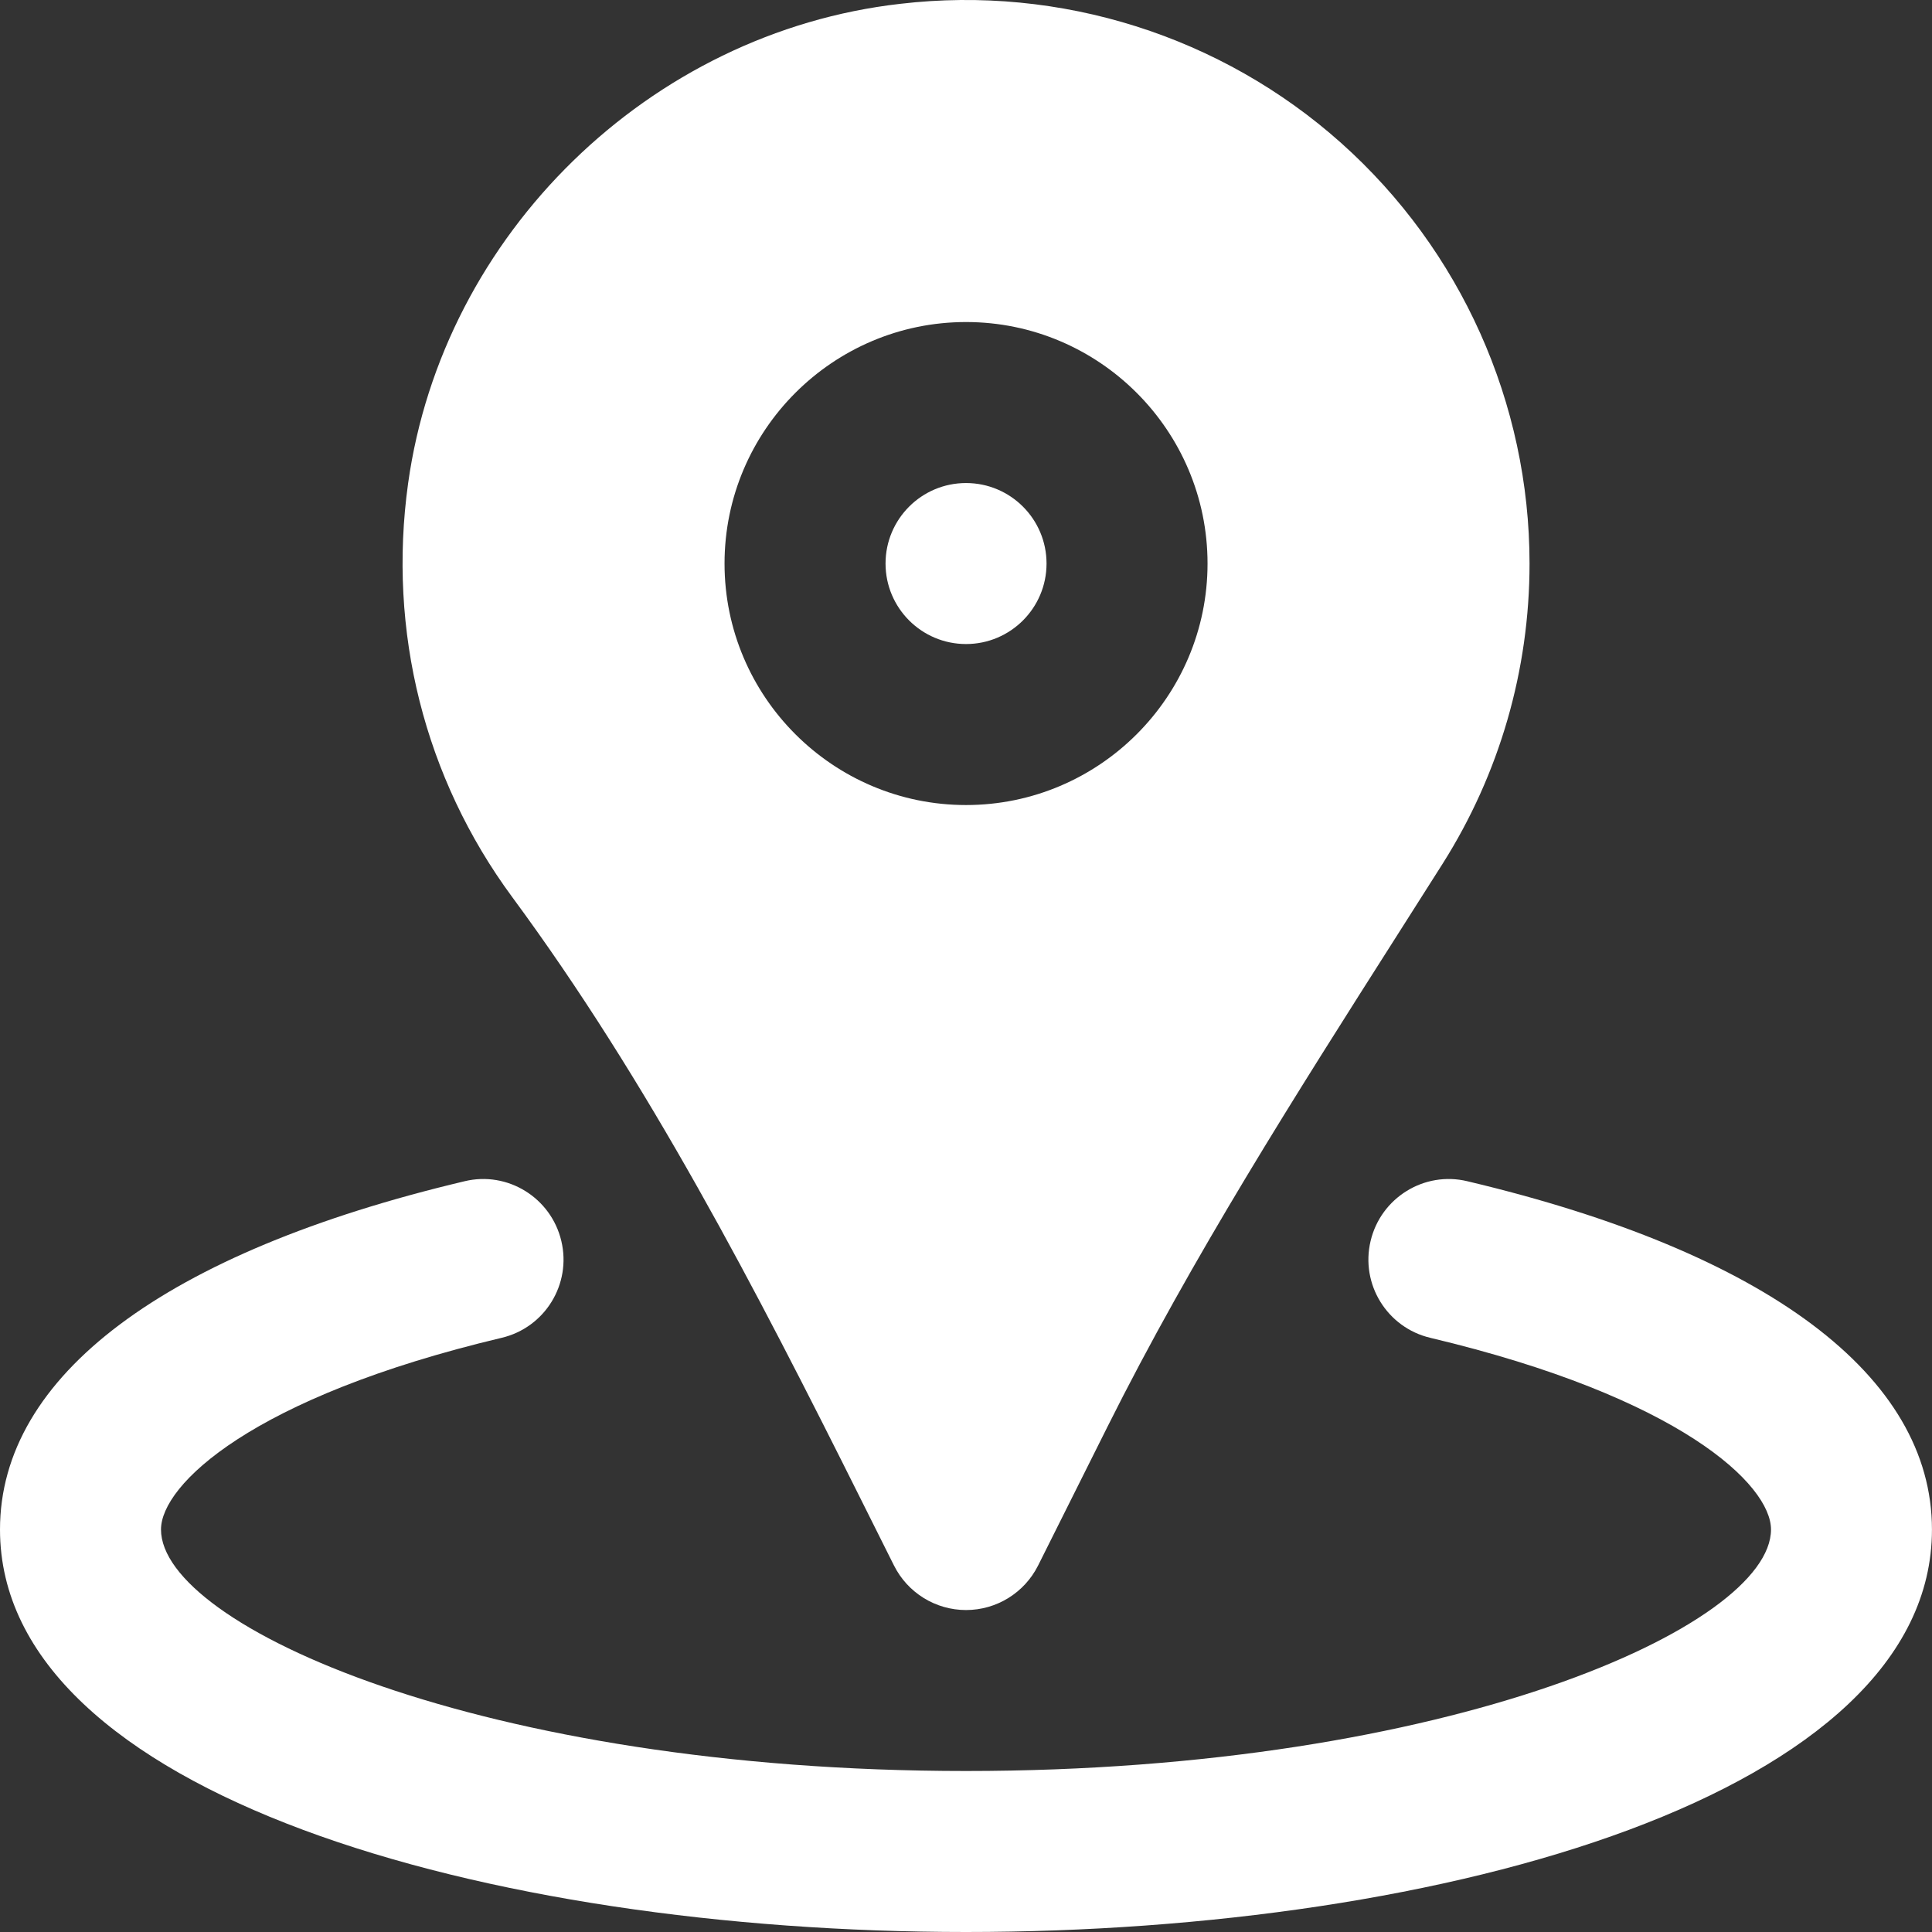 <?xml version="1.0" encoding="UTF-8"?> <svg xmlns="http://www.w3.org/2000/svg" width="48" height="48" viewBox="0 0 48 48" fill="none"><rect x="0" y="0" width="48" height="48" fill="#333333" stroke="none"/> <g clip-path="url(#clip0_36_266)"> <path d="M36.458 29.348C35.386 29.088 34.306 29.758 34.052 30.832C33.796 31.906 34.462 32.984 35.536 33.238C41.748 34.712 44 36.892 44 38C44 40.39 36.024 44 24 44C11.978 44 4 40.39 4 38C4 36.892 6.254 34.712 12.462 33.238C13.538 32.984 14.202 31.906 13.946 30.832C13.692 29.758 12.612 29.088 11.54 29.348C4.098 31.112 0 34.184 0 38C0 44.564 12.076 48 24 48C35.926 48 47.999 44.564 47.999 38C47.999 34.184 43.902 31.112 36.458 29.348Z" fill="white"></path> <path d="M24.001 16.001C25.105 16.001 26.001 15.105 26.001 14.001C26.001 12.897 25.105 12.001 24.001 12.001C22.897 12.001 22.001 12.897 22.001 14.001C22.001 15.105 22.897 16.001 24.001 16.001Z" fill="white"></path> <path d="M21.397 37.267L22.211 38.895C22.551 39.573 23.243 40.001 24.001 40.001C24.759 40.001 25.451 39.573 25.791 38.895L27.515 35.447C29.613 31.249 32.201 27.183 34.703 23.251L35.843 21.457C37.255 19.225 38.001 16.647 38.001 14.001C38.001 10.017 36.295 6.209 33.321 3.553C30.349 0.899 26.351 -0.373 22.365 0.095C16.141 0.803 11.001 5.815 10.139 12.011C9.629 15.683 10.547 19.329 12.721 22.281C16.113 26.877 18.761 31.991 21.397 37.267ZM24.001 8.001C27.309 8.001 30.001 10.693 30.001 14.001C30.001 17.309 27.309 20.001 24.001 20.001C20.693 20.001 18.001 17.309 18.001 14.001C18.001 10.693 20.693 8.001 24.001 8.001Z" fill="white"></path> </g> <defs> <clipPath id="clip0_36_266"> <rect width="48" height="48" fill="white"></rect> </clipPath> </defs> </svg> 